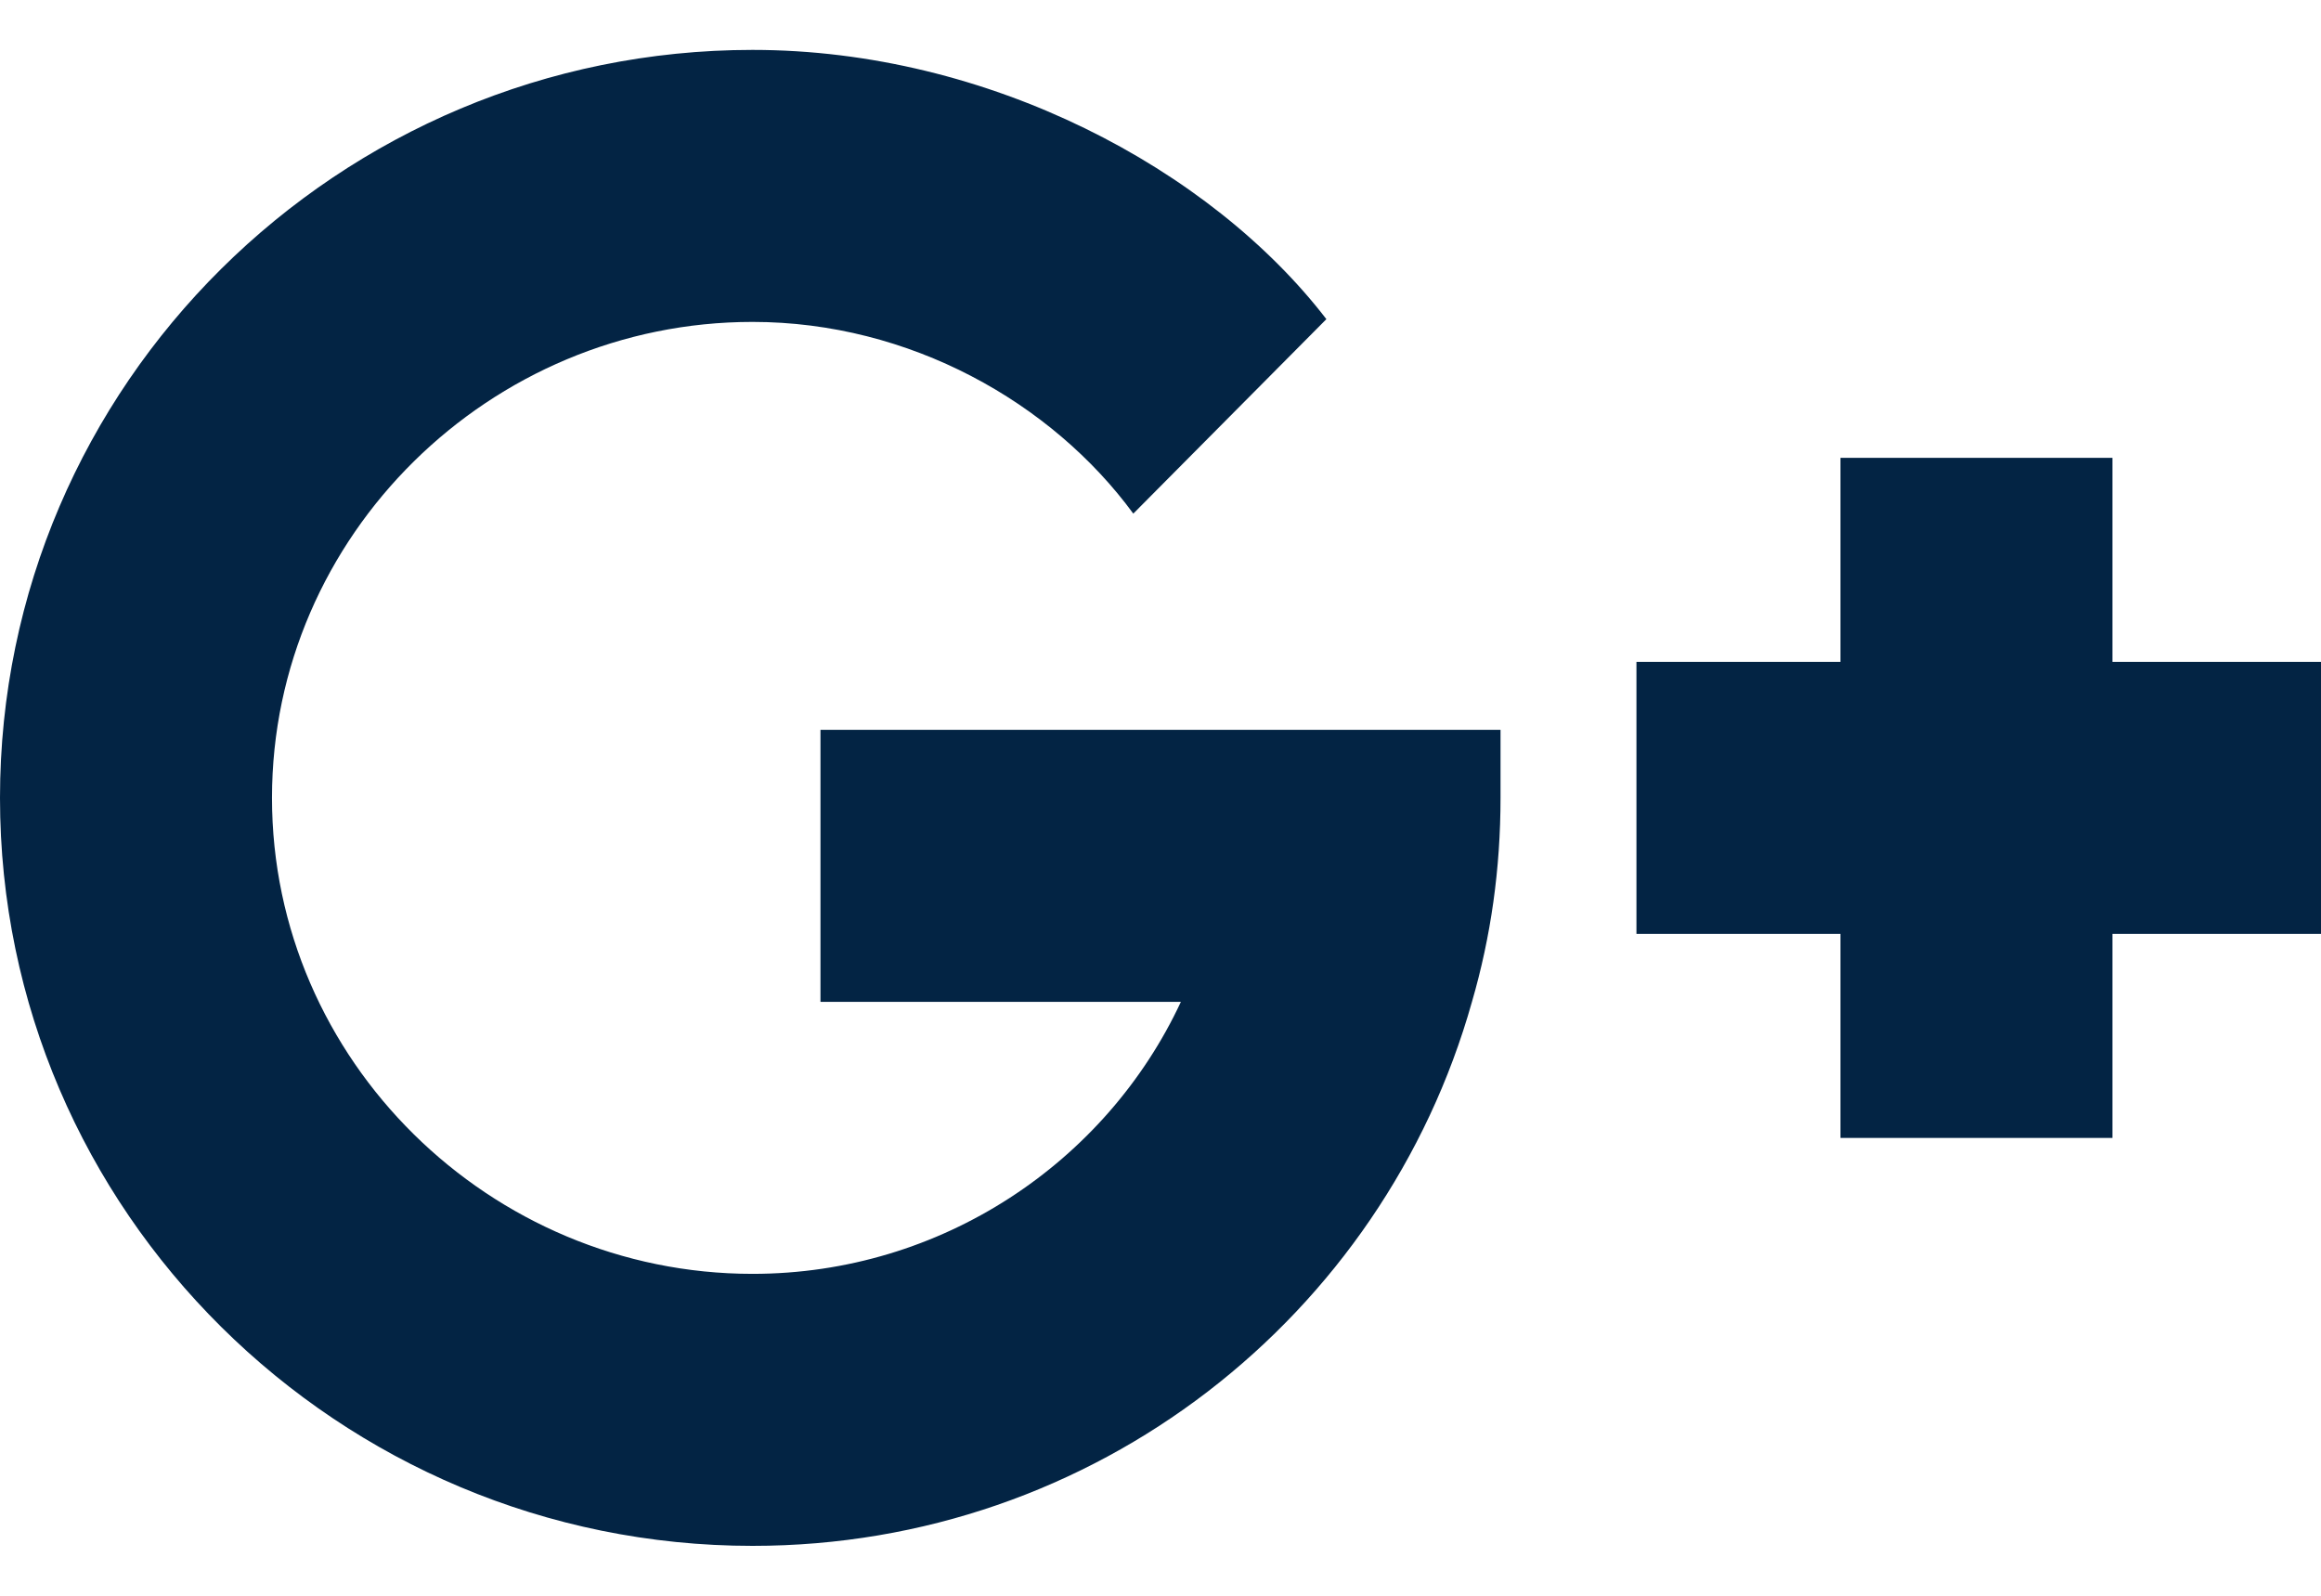 <svg width="32" height="22" viewBox="0 0 32 22" fill="none" xmlns="http://www.w3.org/2000/svg">
<path d="M10.375 4.438C12.542 4.438 14.502 5.549 15.625 7.081L18.287 4.4C16.695 2.329 13.63 0.688 10.375 0.688C4.675 0.688 0 5.3 0 11C0 16.7 4.675 21.312 10.375 21.312C15.1 21.312 19.075 18.144 20.294 13.812C20.556 12.912 20.688 11.975 20.688 11V10.062H11.312V13.812H16.281C15.25 16.024 12.981 17.562 10.375 17.562C6.756 17.562 3.75 14.619 3.75 11C3.75 7.381 6.756 4.438 10.375 4.438Z" fill="#032444"/>
<path d="M29.125 6.312H25.375V9.125H22.562V12.875H25.375V15.688H29.125V12.875H32V9.125H29.125V6.312Z" fill="#032444"/>
</svg>